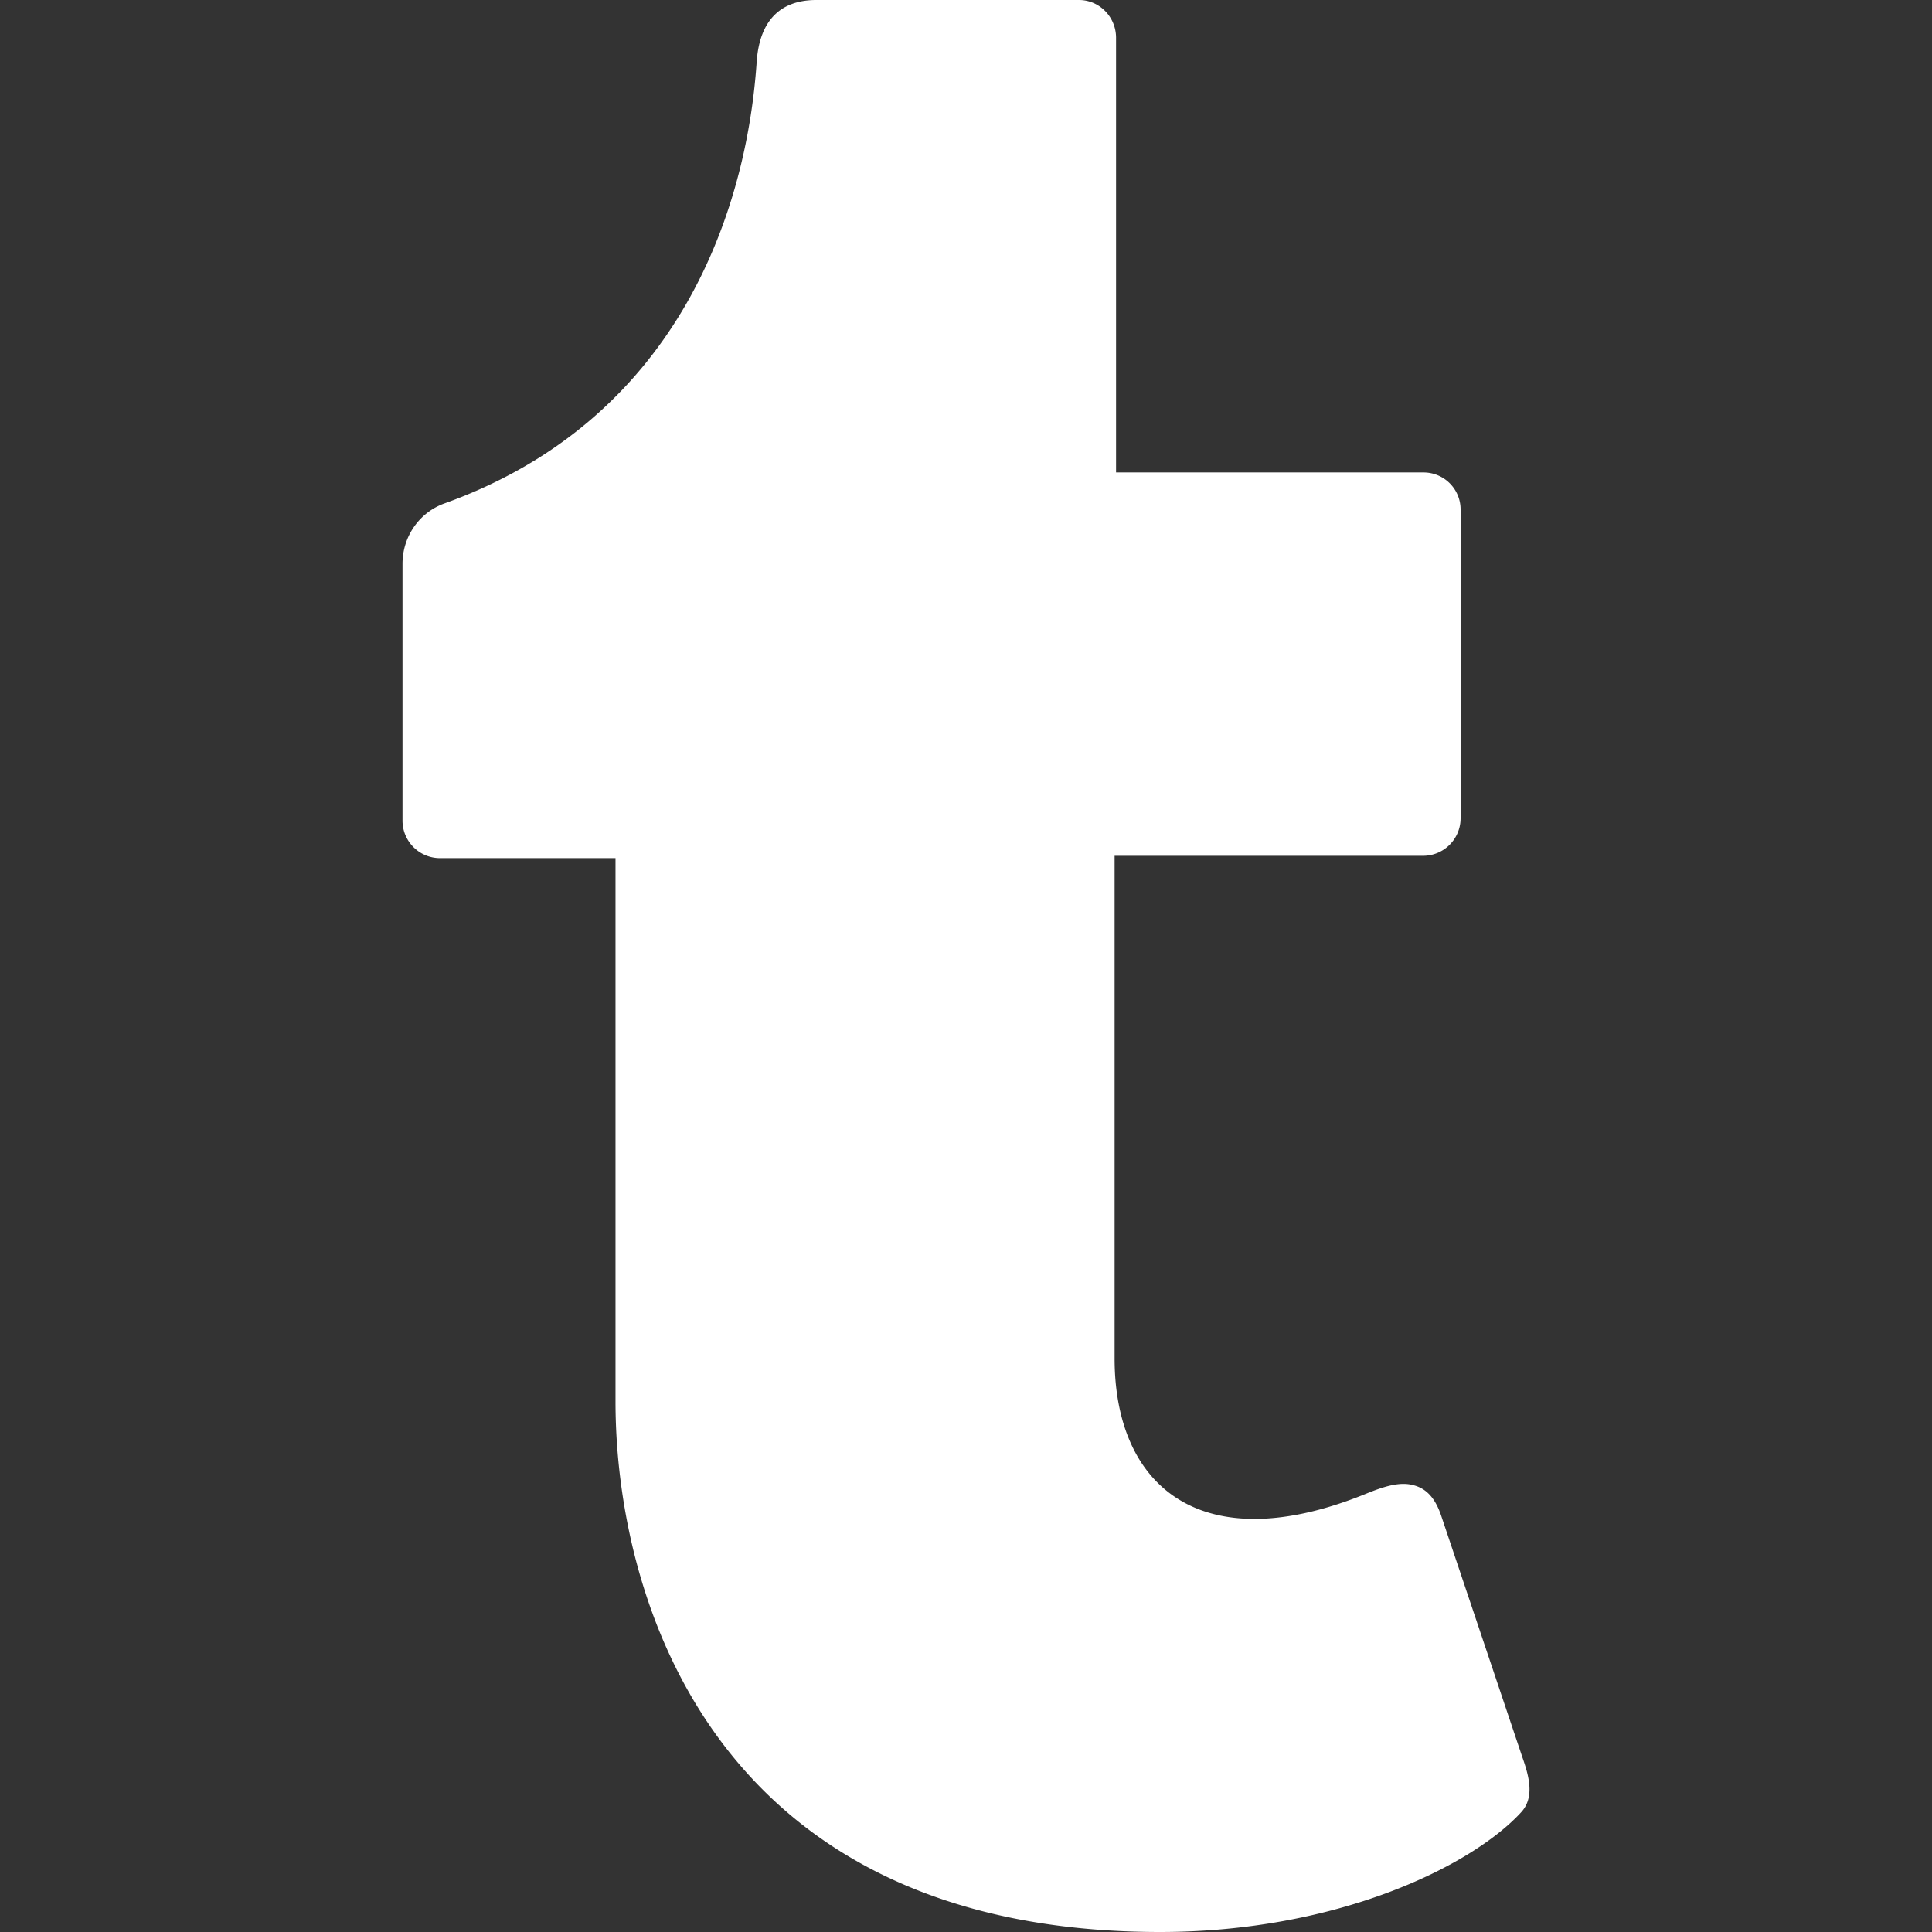<svg xmlns="http://www.w3.org/2000/svg" width="24" height="24" fill="none"><rect width="100%" height="100%" fill="#333333" stroke="none"/><path fill="#fff" d="M18.895 22.514c-.626.68-2.301 1.486-4.483 1.486-5.56 0-6.766-4.163-6.766-6.59v-6.75H5.46a.466.466 0 0 1-.46-.47V7.004c0-.337.207-.637.52-.75C8.374 5.231 9.271 2.691 9.4.764 9.437.248 9.7 0 10.141 0h3.263c.253 0 .46.21.46.469v5.4h3.82a.46.46 0 0 1 .46.464v3.83a.466.466 0 0 1-.46.468h-3.838v6.244c0 1.603 1.09 2.512 3.13 1.678.22-.089.414-.15.584-.103.161.042.267.16.34.37l1.013 3.014c.083.235.152.497-.018.68"/></svg>